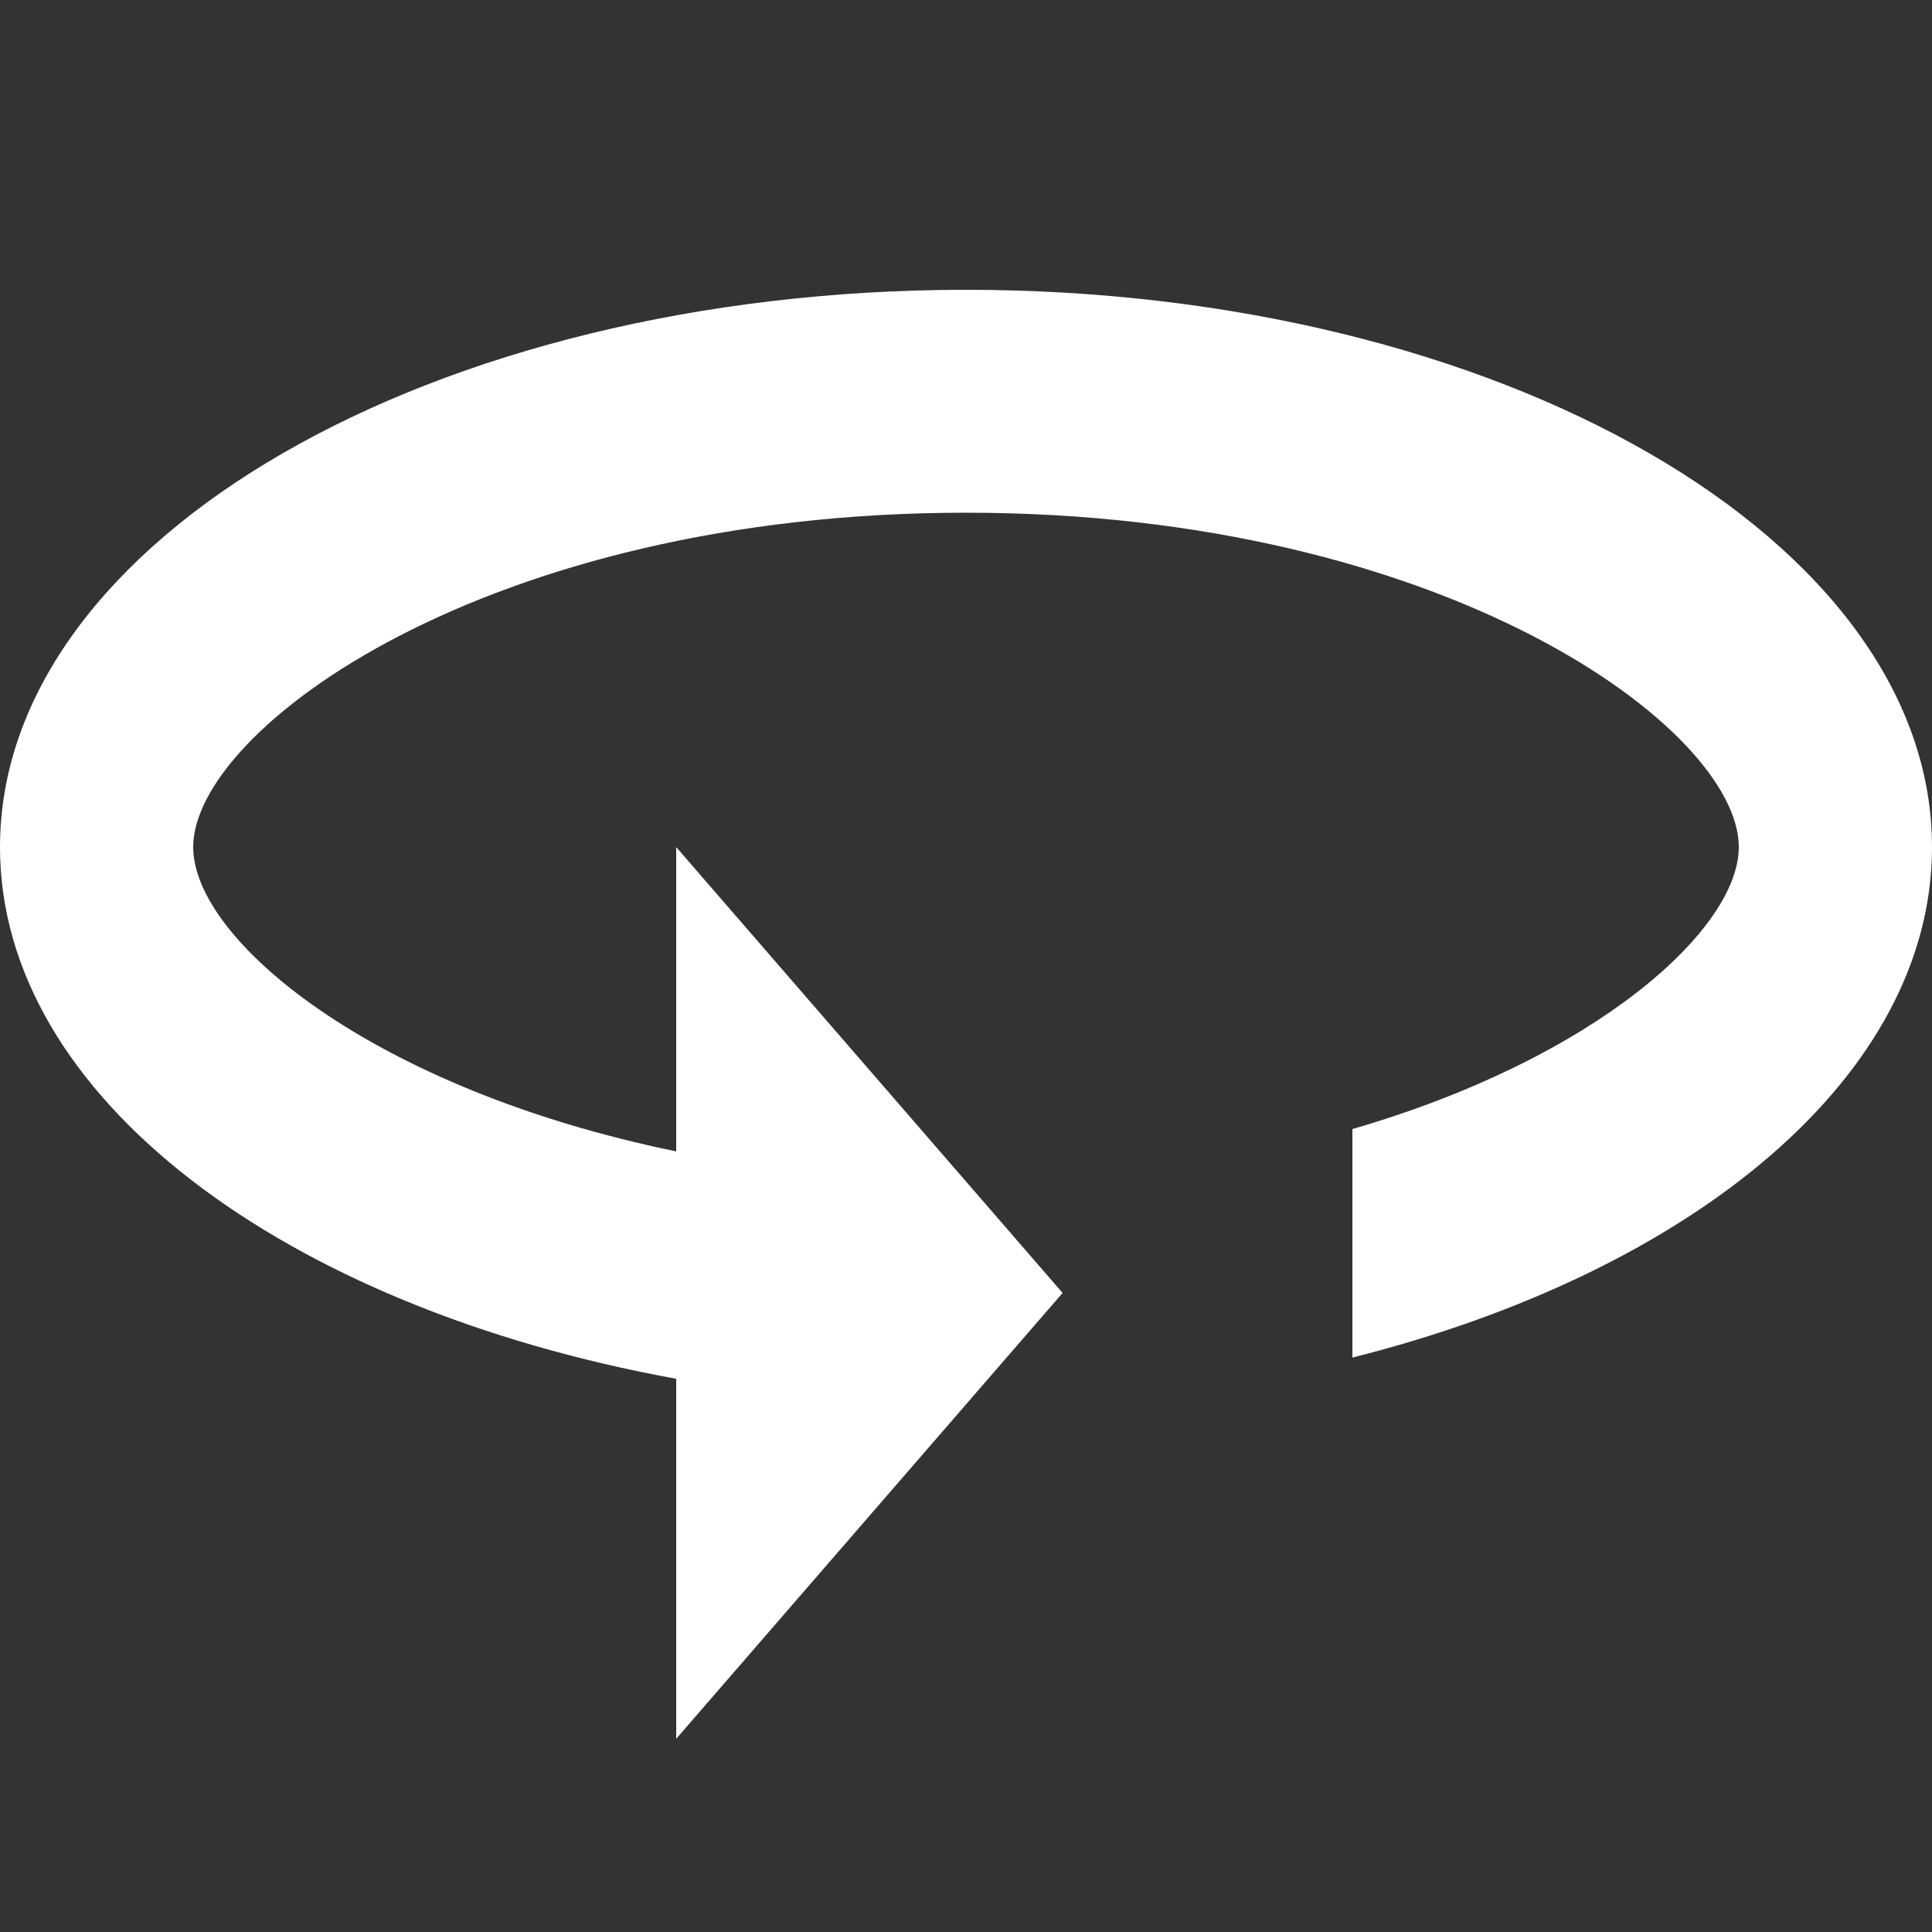 <svg id="Component_110_13" data-name="Component 110 – 13" xmlns="http://www.w3.org/2000/svg" xmlns:xlink="http://www.w3.org/1999/xlink" width="40" height="40" viewBox="0 0 40 40">
  <rect x="0" y="0" width="40" height="40" fill="#333333" stroke="none"/>
  <defs>
    <clipPath id="clip-path">
      <rect id="Rectangle_281" data-name="Rectangle 281" width="40" height="40" fill="none"/>
    </clipPath>
  </defs>
  <g id="Mask_Group_3" data-name="Mask Group 3" clip-path="url(#clip-path)">
    <path id="Path_177" data-name="Path 177" d="M22,7C10.96,7,2,12.169,2,18.538c0,5.169,5.88,9.531,14,11.008V37l8-9.231-8-9.231v6.3c-6.3-1.292-10-4.385-10-6.3,0-2.446,6.08-6.923,16-6.923s16,4.477,16,6.923c0,1.685-2.92,4.362-8,5.838v4.731c7.06-1.777,12-5.838,12-10.569C42,12.169,33.04,7,22,7Z" transform="translate(-2 -1)" fill="#fff"/>
  </g>
</svg>
